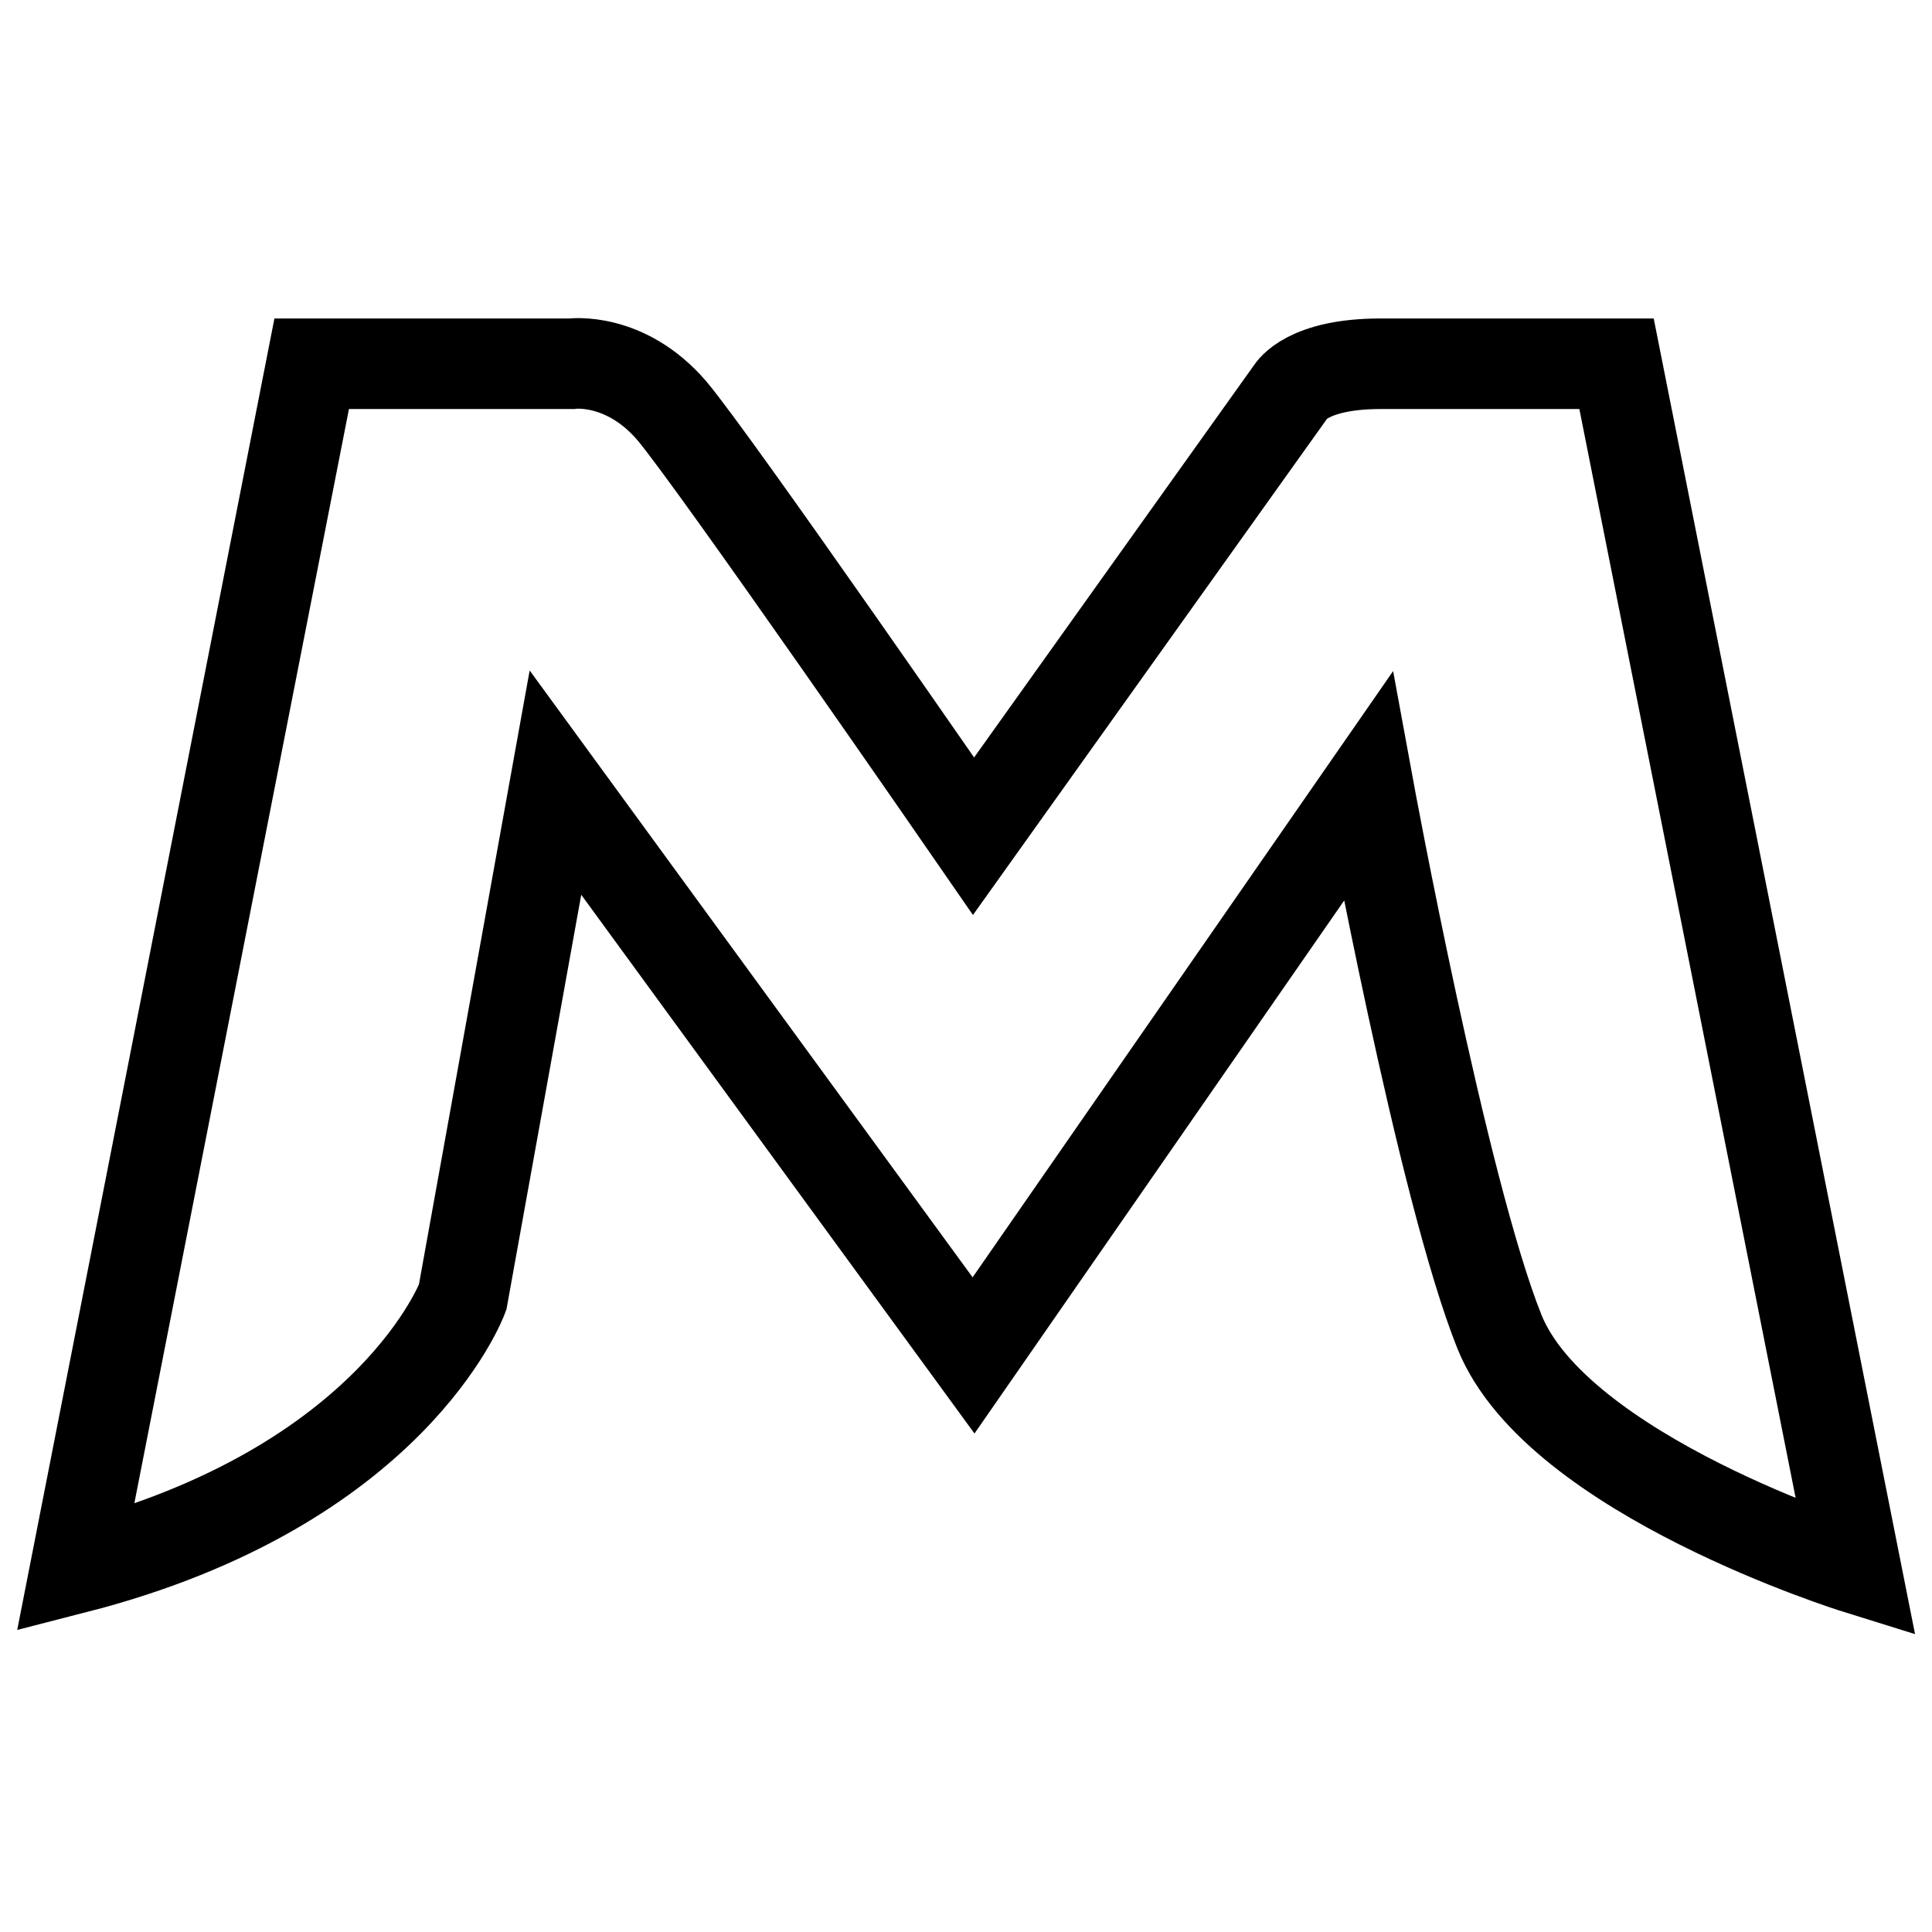 <?xml version="1.0" encoding="utf-8"?>
<!-- Svg Vector Icons : http://www.onlinewebfonts.com/icon -->
<!DOCTYPE svg PUBLIC "-//W3C//DTD SVG 1.1//EN" "http://www.w3.org/Graphics/SVG/1.1/DTD/svg11.dtd">
<svg version="1.1" xmlns="http://www.w3.org/2000/svg" xmlns:xlink="http://www.w3.org/1999/xlink" x="0px" y="0px" viewBox="0 0 256 256" enable-background="new 0 0 256 256" xml:space="preserve">
<g> <path stroke-width="12" fill-opacity="0" stroke="#000000"  d="M214.2,48.2h-31.3c-9.7,0-11.8,3.6-11.8,3.6l-42.1,59c0,0-34.4-49.8-40-56.4c-6.2-7.2-13.3-6.2-13.3-6.2 H41.3L10,207.8c42.1-10.8,51.3-35.9,51.3-35.9l12.3-68.2l55.4,75.9l52.3-75.4c0,0,9.8,53.4,17.4,72.3c7.7,19,47.2,31.3,47.2,31.3 L214.2,48.2z"/></g>
</svg>